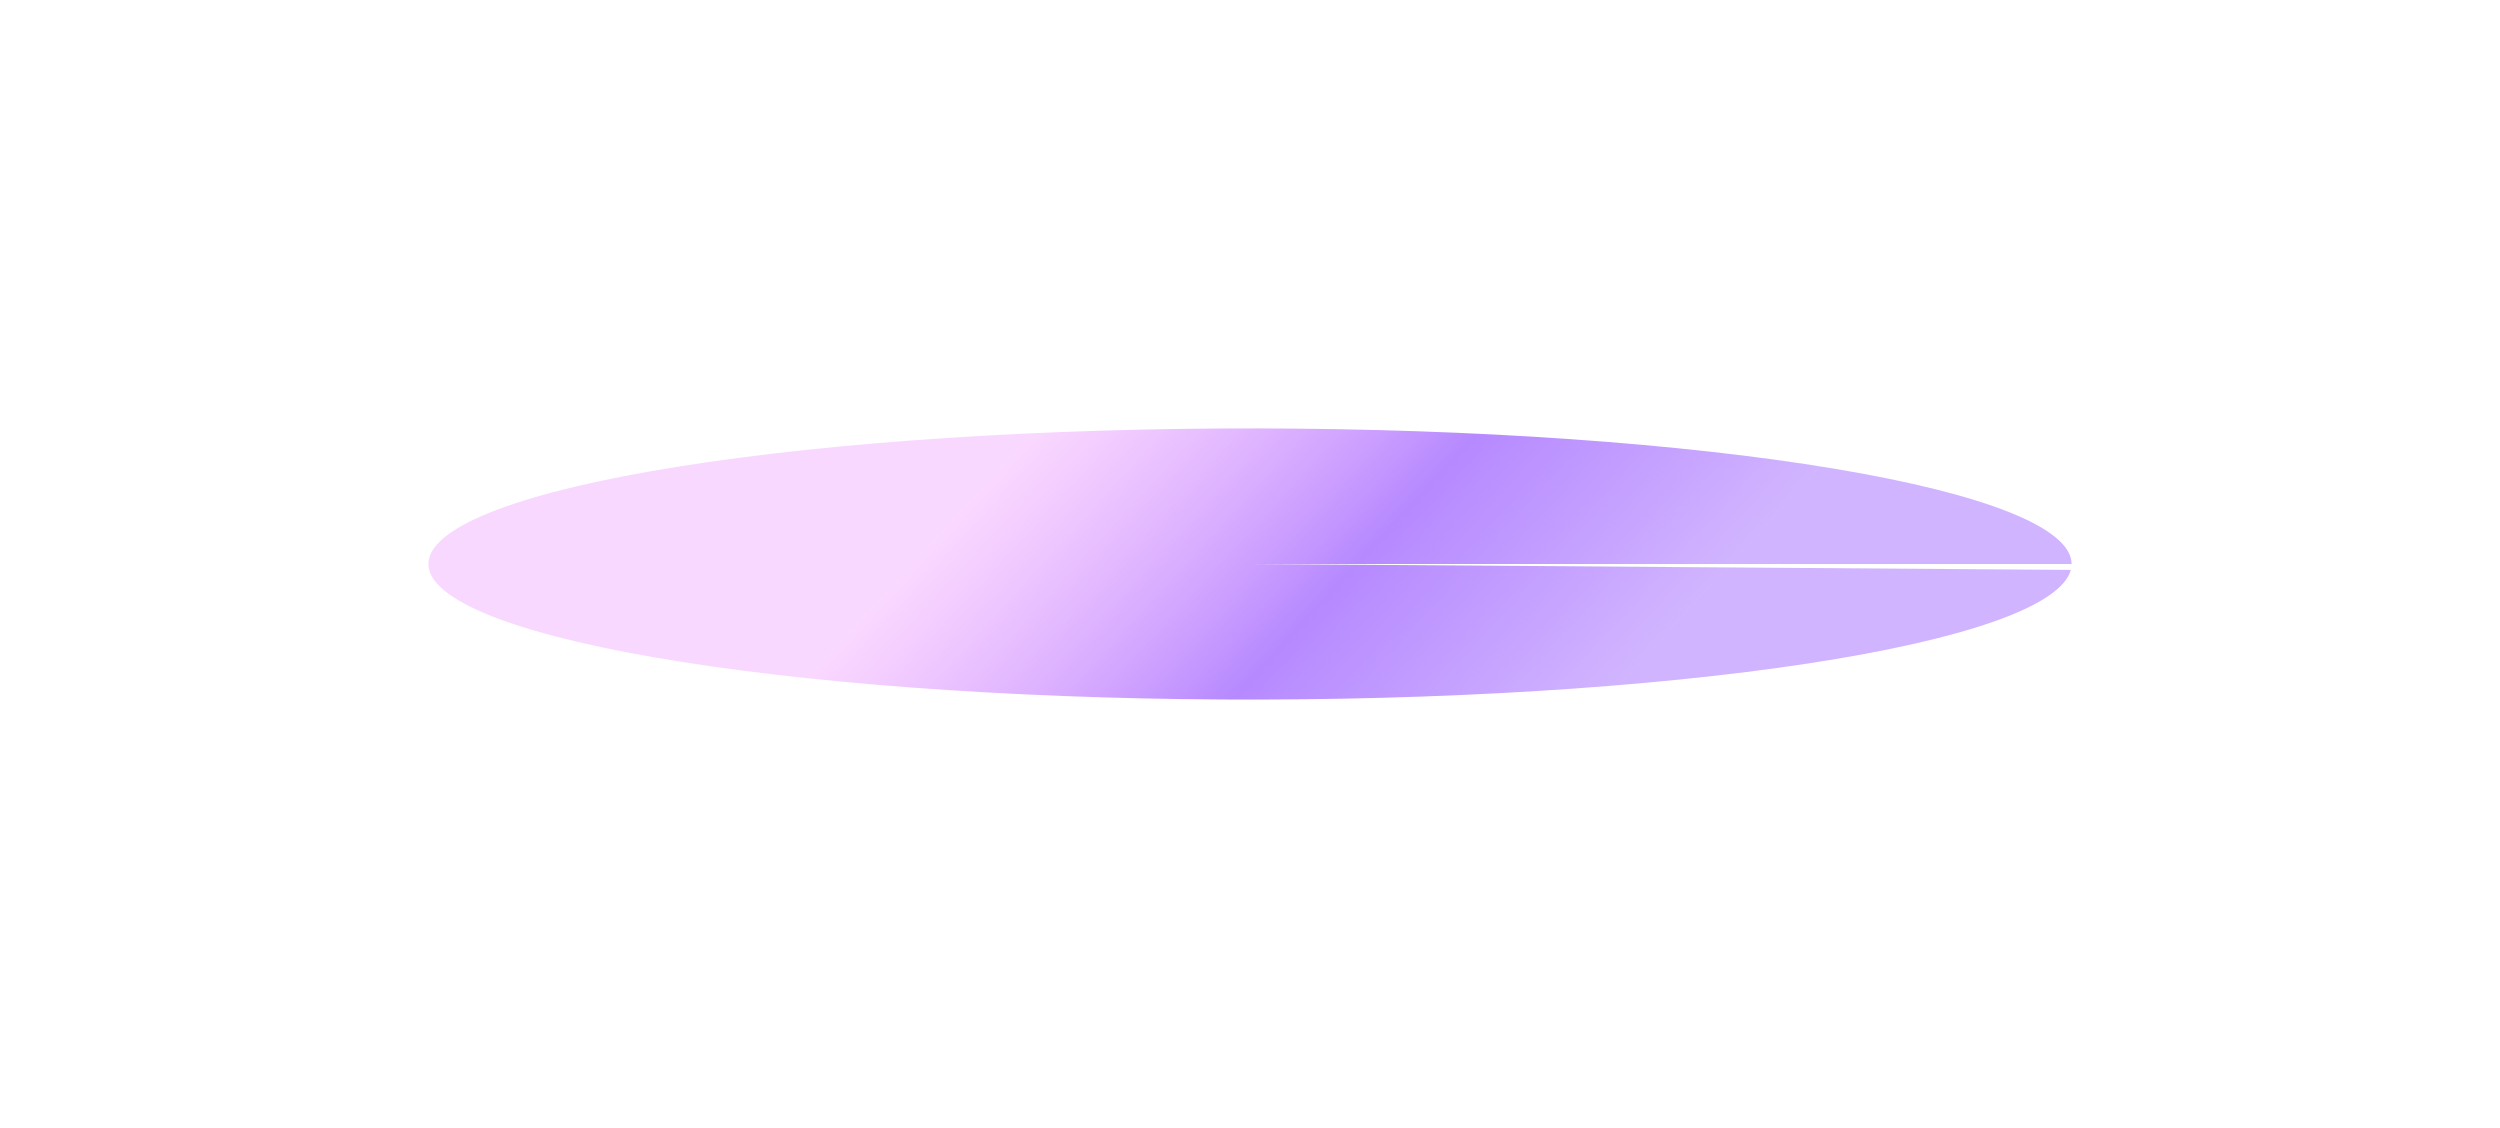 <?xml version="1.0" encoding="UTF-8"?> <svg xmlns="http://www.w3.org/2000/svg" width="461" height="208" viewBox="0 0 461 208" fill="none"> <g filter="url(#filter0_f_1_1640)"> <path d="M382 104C382 97.417 366.265 91.1 338.21 86.419C310.156 81.739 272.046 79.073 232.155 79.001C192.264 78.93 153.81 81.457 125.143 86.035C96.475 90.613 79.908 96.872 79.036 103.454C78.165 110.035 93.06 116.408 120.488 121.188C147.916 125.969 185.664 128.771 225.536 128.987C265.408 129.202 304.187 126.814 333.454 122.34C362.72 117.867 380.113 111.669 381.855 105.092L230.5 104H382Z" fill="url(#paint0_linear_1_1640)"></path> </g> <defs> <filter id="filter0_f_1_1640" x="0" y="0" width="461" height="208" filterUnits="userSpaceOnUse" color-interpolation-filters="sRGB"> <feFlood flood-opacity="0" result="BackgroundImageFix"></feFlood> <feBlend mode="normal" in="SourceGraphic" in2="BackgroundImageFix" result="shape"></feBlend> <feGaussianBlur stdDeviation="39.5" result="effect1_foregroundBlur_1_1640"></feGaussianBlur> </filter> <linearGradient id="paint0_linear_1_1640" x1="190.909" y1="79" x2="273.014" y2="154.517" gradientUnits="userSpaceOnUse"> <stop stop-color="#F3A9FF" stop-opacity="0.45"></stop> <stop offset="0.541" stop-color="#B689FF"></stop> <stop offset="1" stop-color="#B689FF" stop-opacity="0.63"></stop> </linearGradient> </defs> </svg> 